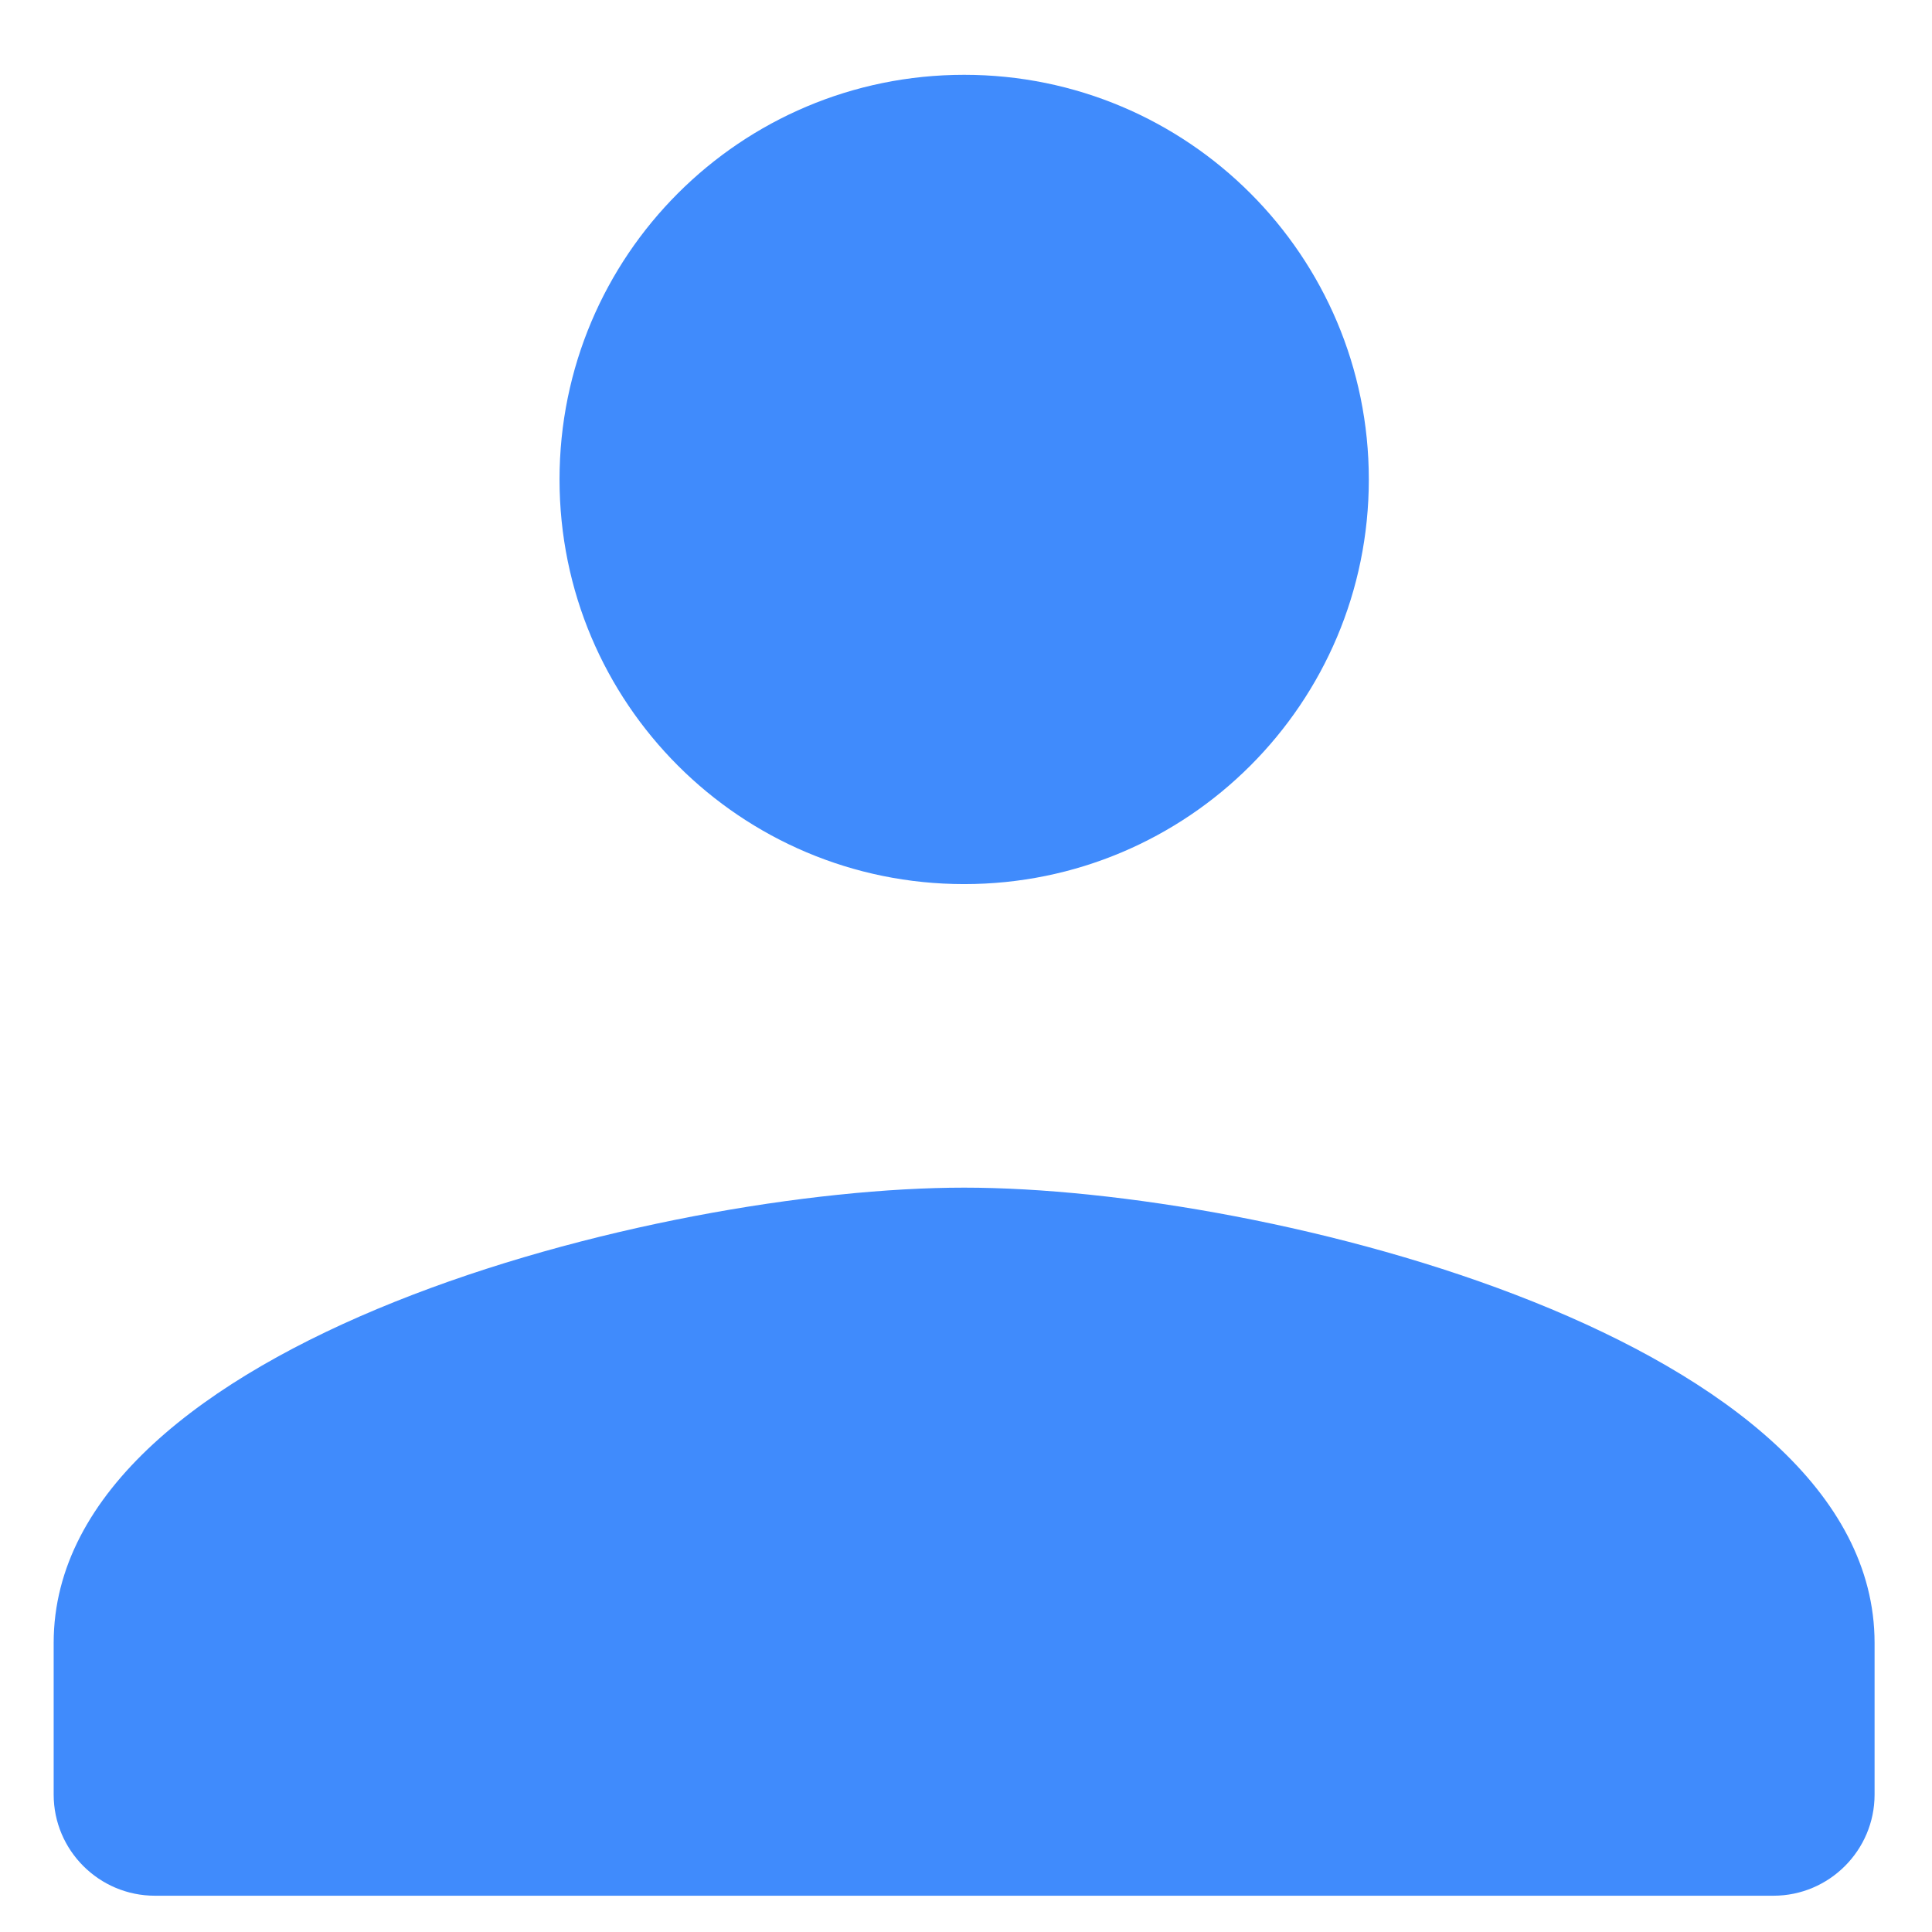 <svg width="18" height="18" viewBox="0 0 18 18" fill="none" xmlns="http://www.w3.org/2000/svg">
<path d="M8.983 0.697C6.899 0.697 5.213 2.383 5.213 4.467C5.213 6.551 6.899 8.237 8.983 8.237C11.066 8.237 12.753 6.551 12.753 4.467C12.753 2.383 11.066 0.697 8.983 0.697ZM8.983 11.065C6.151 11.065 0.5 12.486 0.5 15.306V16.72C0.5 17.239 0.923 17.662 1.443 17.662H16.523C17.042 17.662 17.465 17.239 17.465 16.72V15.306C17.465 12.486 11.814 11.065 8.983 11.065Z" fill="#408BFC"/>
</svg>
